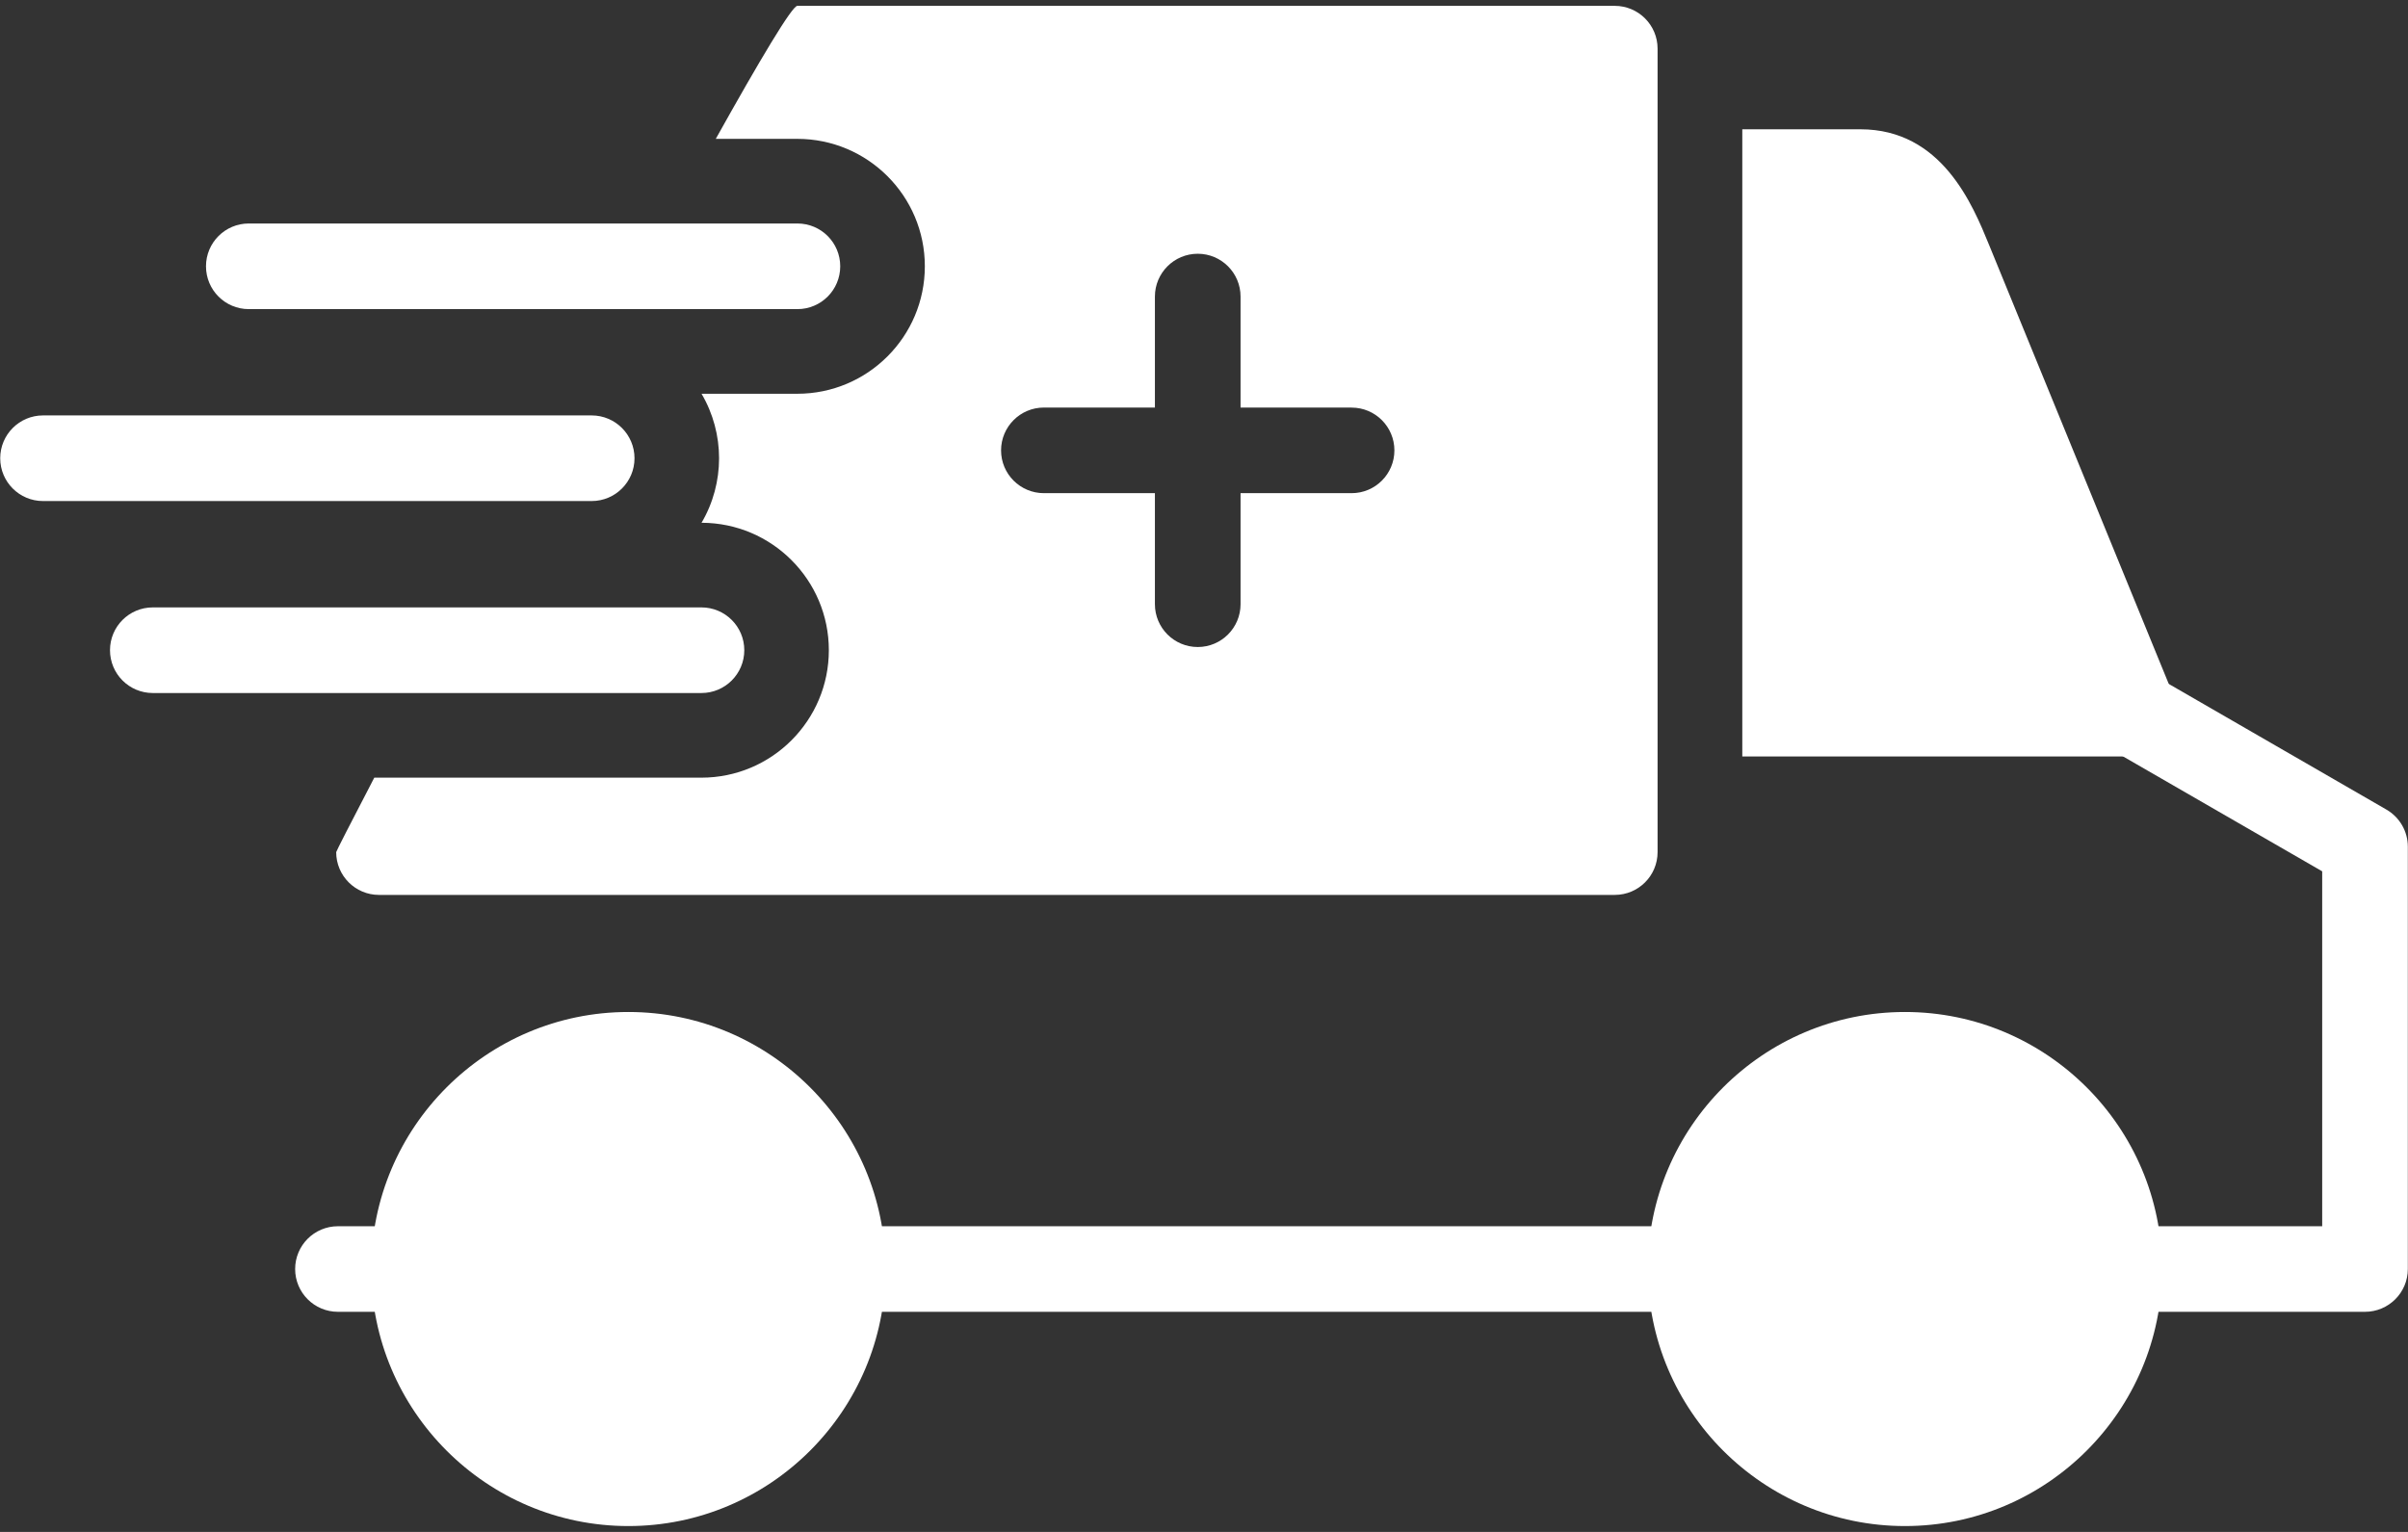 <svg width="44" height="28" viewBox="0 0 44 28" fill="none" xmlns="http://www.w3.org/2000/svg">
<rect x="0" y="0" width="44" height="28" fill="#333333" stroke="none"/>
<path fill-rule="evenodd" clip-rule="evenodd" d="M39.007 13.827H31.836V2.363L33.993 2.363C35.481 2.363 36.044 3.739 36.346 4.478L39.71 12.7C39.969 13.277 39.548 13.827 39.007 13.827Z" fill="white"/>
<path fill-rule="evenodd" clip-rule="evenodd" d="M43.214 23.977H38.724C38.292 23.977 37.942 23.627 37.942 23.195C37.942 22.763 38.292 22.413 38.724 22.413L42.432 22.413V15.926L38.615 13.723C38.24 13.507 38.112 13.028 38.328 12.654C38.544 12.28 39.023 12.151 39.397 12.367L43.605 14.797C43.847 14.937 43.997 15.195 43.997 15.475V23.195C43.997 23.627 43.646 23.977 43.214 23.977ZM30.892 23.977H15.399C14.967 23.977 14.616 23.627 14.616 23.195C14.616 22.763 14.967 22.413 15.399 22.413L30.892 22.413C31.325 22.413 31.675 22.763 31.675 23.195C31.675 23.627 31.325 23.977 30.892 23.977ZM7.567 23.977H6.175C5.743 23.977 5.393 23.627 5.393 23.195C5.393 22.763 5.743 22.413 6.175 22.413L7.567 22.413C7.999 22.413 8.35 22.763 8.35 23.195C8.35 23.627 7.999 23.977 7.567 23.977Z" fill="white"/>
<path fill-rule="evenodd" clip-rule="evenodd" d="M29.505 16.357H6.925C6.493 16.357 6.143 16.007 6.143 15.575C6.143 15.561 6.406 15.046 6.839 14.214H12.815C14.101 14.214 15.145 13.17 15.145 11.884C15.145 10.6 14.103 9.557 12.819 9.555C13.246 8.829 13.246 7.923 12.819 7.197H14.569C15.855 7.197 16.899 6.153 16.899 4.867C16.899 3.581 15.855 2.538 14.569 2.538H13.079C13.893 1.08 14.474 0.107 14.569 0.107L29.505 0.107C29.937 0.107 30.288 0.457 30.288 0.889V15.575C30.288 16.007 29.938 16.357 29.505 16.357ZM21.886 11.826C21.453 11.826 21.103 11.475 21.103 11.043V9.014H19.075C18.642 9.014 18.292 8.664 18.292 8.232C18.292 7.8 18.642 7.449 19.075 7.449L21.103 7.45V5.421C21.103 4.989 21.453 4.638 21.886 4.638C22.318 4.638 22.668 4.989 22.668 5.421V7.45L24.697 7.45C25.129 7.45 25.479 7.8 25.479 8.232C25.479 8.664 25.129 9.014 24.697 9.014H22.668V11.043C22.668 11.475 22.318 11.826 21.886 11.826Z" fill="white"/>
<path fill-rule="evenodd" clip-rule="evenodd" d="M11.482 27.893C8.891 27.893 6.783 25.785 6.783 23.195C6.783 20.604 8.891 18.497 11.482 18.497C14.072 18.497 16.18 20.604 16.18 23.195C16.18 25.785 14.072 27.893 11.482 27.893Z" fill="white"/>
<path fill-rule="evenodd" clip-rule="evenodd" d="M34.808 27.893C32.217 27.893 30.109 25.785 30.109 23.195C30.109 20.604 32.217 18.497 34.808 18.497C37.398 18.497 39.506 20.604 39.506 23.195C39.506 25.785 37.398 27.893 34.808 27.893Z" fill="white"/>
<path fill-rule="evenodd" clip-rule="evenodd" d="M14.571 5.65H4.546C4.114 5.65 3.764 5.3 3.764 4.867C3.764 4.435 4.114 4.085 4.546 4.085L14.571 4.085C15.003 4.085 15.353 4.435 15.353 4.867C15.353 5.3 15.003 5.65 14.571 5.65Z" fill="white"/>
<path fill-rule="evenodd" clip-rule="evenodd" d="M10.811 9.158H0.786C0.354 9.158 0.004 8.808 0.004 8.376C0.004 7.944 0.354 7.593 0.786 7.593L10.811 7.593C11.243 7.593 11.594 7.944 11.594 8.376C11.594 8.808 11.243 9.158 10.811 9.158Z" fill="white"/>
<path fill-rule="evenodd" clip-rule="evenodd" d="M12.817 12.667H2.792C2.36 12.667 2.01 12.317 2.01 11.884C2.01 11.452 2.36 11.102 2.792 11.102L12.817 11.102C13.249 11.102 13.6 11.452 13.6 11.884C13.6 12.317 13.249 12.667 12.817 12.667Z" fill="white"/>
</svg>
